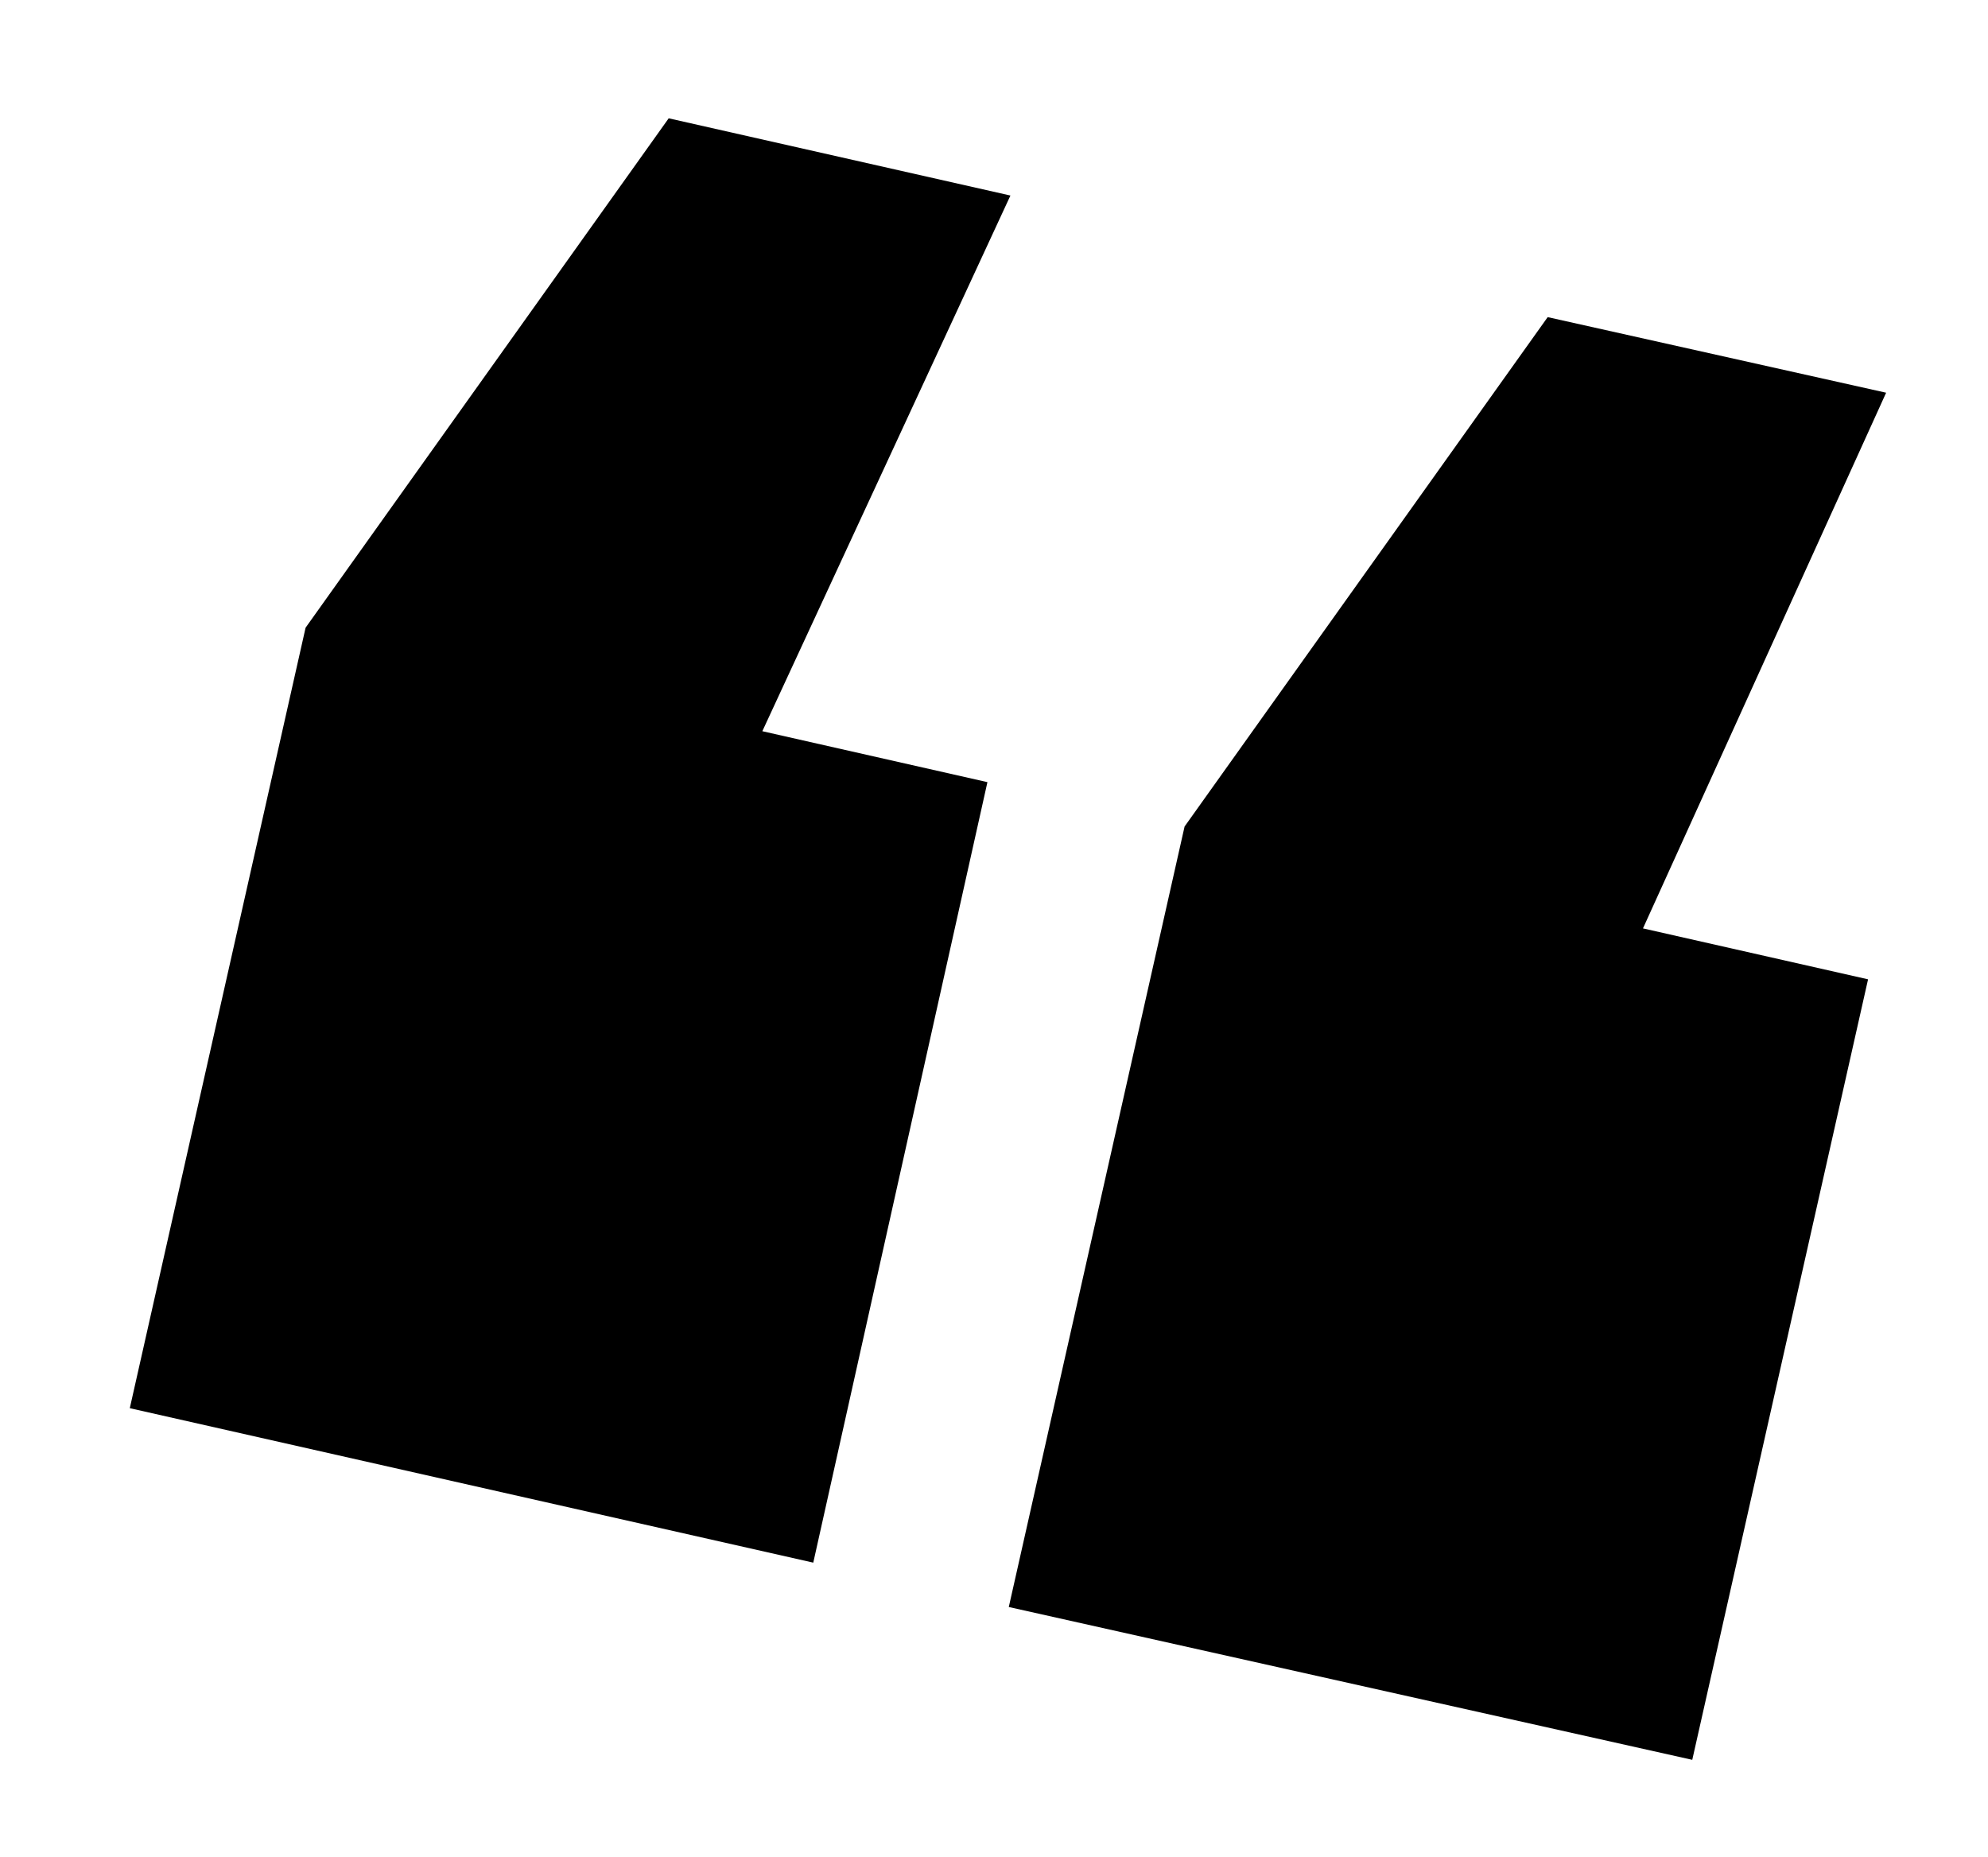 <?xml version="1.0" encoding="UTF-8"?> <!-- Generator: Adobe Illustrator 28.1.0, SVG Export Plug-In . SVG Version: 6.00 Build 0) --> <svg xmlns="http://www.w3.org/2000/svg" xmlns:xlink="http://www.w3.org/1999/xlink" id="Layer_1" x="0px" y="0px" viewBox="0 0 121 113" style="enable-background:new 0 0 121 113;" xml:space="preserve"> <g> <g> <path d="M7.9,85.7l10.7-47.5l22.1-31l20.8,4.7L46.4,44.5l13.7,3.1L49.5,95.1L7.9,85.7z M61.4,97.8l10.7-47.5l22.1-31l20.6,4.6 L100,56.5l13.7,3.1L103,107.1L61.4,97.8z"></path> </g> </g> </svg> 